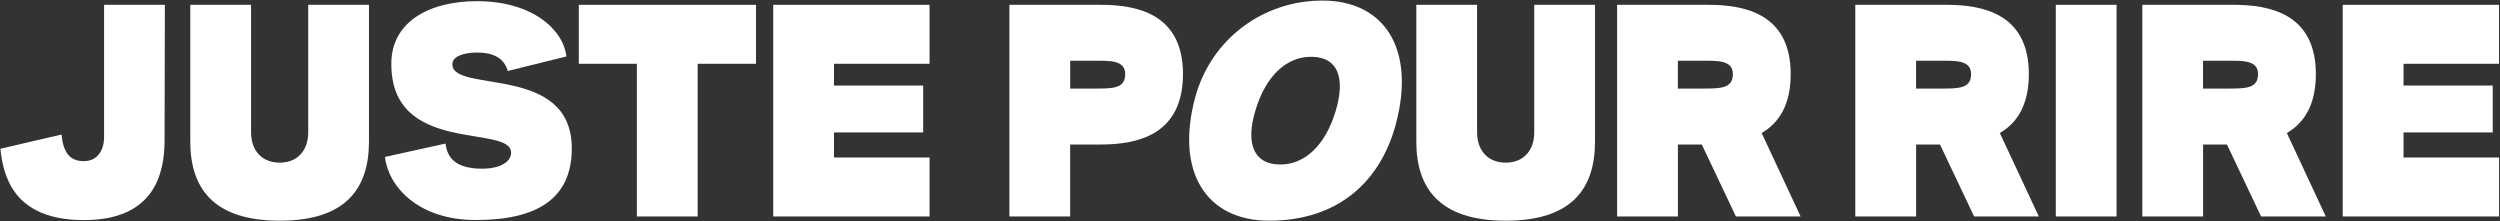 <svg width="2125" height="188" viewBox="0 0 2125 188" fill="none" xmlns="http://www.w3.org/2000/svg">
<rect x="0" y="0" width="2125" height="188" fill="#333333" stroke="none"/>
<path d="M0.35 126.43L52.26 114.35C53.8 129.52 59.2 136.97 71.26 136.97C83.32 136.97 88.48 126.97 88.48 116.67V4.1H140.14L139.88 119.23C139.88 148.02 130.88 187.08 71.26 187.08C10.89 187.08 2.66 148.79 0.35 126.43Z" fill="white"/>
<path d="M161.74 120.26V4.1H213.4V112.55C213.4 127.72 222.4 138.25 237.82 138.25C252.98 138.25 261.98 127.72 261.98 112.55V4.1H313.63V120.26C313.63 159.33 294.87 187.6 237.82 187.6C180.77 187.6 161.74 159.33 161.74 120.26Z" fill="white"/>
<path d="M327.25 133.37L378.65 122.06C379.94 131.06 384.05 143.39 409.75 143.39C424.4 143.39 434.42 138 434.42 129.77C434.42 105.1 331.62 132.6 332.65 53.44C332.91 20 362.72 1 405.64 1C452.41 1 478.88 25.16 481.45 48L431.59 60.34C428.51 49.03 418.74 44.66 405.59 44.66C394.28 44.66 384.51 47.75 384.51 54.66C384.51 79.59 486.03 53.89 486.03 126.1C486.03 168.51 457.03 187.01 404.56 187.01C354.75 187.08 329.82 157.79 327.25 133.37Z" fill="white"/>
<path d="M541.33 54.21H492V4.1H642.6V54.21H593V184H541.33V54.21Z" fill="white"/>
<path d="M657.24 4.1H790.11V54.21H708.9V72.72H784.71V112.55H708.9V133.88H790.11V184H657.24V4.1Z" fill="white"/>
<path d="M858 4.1H935.62C965.69 4.1 1005.52 11.29 1005.52 62.95C1005.52 115.38 965.69 122.83 935.62 122.83H909.62V184H858V4.1ZM930.22 75.29C945.9 75.29 956.43 75.29 956.43 62.95C956.43 50.87 942.81 51.64 930.22 51.64H909.66V75.29H930.22Z" fill="white"/>
<path d="M1016 82.48C1029.63 32.88 1073.83 0.48 1124 0.48C1177.2 0.48 1203.41 42.11 1186.45 105.59C1173.08 155.2 1136.59 187.59 1078.76 187.59C1025.26 187.6 998.78 146 1016 82.48ZM1135.25 94.56C1143.99 65.78 1136.8 48.56 1115.25 48.3C1093.66 47.79 1075.93 64.49 1067.19 93.53C1058.45 122.32 1065.9 139.53 1087.49 139.8C1108.78 140.31 1126.52 123.6 1135.25 94.56Z" fill="white"/>
<path d="M1203.87 120.26V4.1H1255.53V112.55C1255.53 127.72 1264.53 138.25 1279.94 138.25C1295.11 138.25 1304.1 127.72 1304.1 112.55V4.1H1355.76V120.26C1355.76 159.33 1337 187.6 1279.94 187.6C1222.88 187.6 1203.87 159.33 1203.87 120.26Z" fill="white"/>
<path d="M1475.52 184L1446.52 122.83H1426.22V184H1374.56V4.1H1452.17C1482.24 4.1 1522.08 11.29 1522.08 62.95C1522.08 89.95 1511.54 104.84 1497.41 113.07L1530.52 184H1475.52ZM1426.18 75.29H1446.74C1462.41 75.29 1472.95 75.29 1472.95 62.95C1472.95 50.87 1459.33 51.64 1446.74 51.64H1426.18V75.29Z" fill="white"/>
<path d="M1678 184L1649 122.83H1628.7V184H1577V4.1H1654.62C1684.69 4.1 1724.52 11.29 1724.52 62.95C1724.52 89.95 1713.98 104.84 1699.85 113.07L1733 184H1678ZM1628.66 75.29H1649.22C1664.9 75.29 1675.43 75.29 1675.43 62.95C1675.43 50.87 1661.81 51.64 1649.22 51.64H1628.66V75.29Z" fill="white"/>
<path d="M1747.42 4.1H1799.08V184H1747.42V4.1Z" fill="white"/>
<path d="M1921.92 184L1892.92 122.83H1872.62V184H1820.96V4.1H1898.58C1928.64 4.1 1968.48 11.29 1968.48 62.95C1968.48 89.95 1957.94 104.84 1943.81 113.07L1976.92 184H1921.92ZM1872.58 75.29H1893.14C1908.82 75.29 1919.35 75.29 1919.35 62.95C1919.35 50.87 1905.73 51.64 1893.14 51.64H1872.58V75.29Z" fill="white"/>
<path d="M1991.31 4.1H2124.18V54.21H2043V72.72H2118.81V112.55H2043V133.88H2124.21V184H1991.31V4.1Z" fill="white"/>
</svg>
